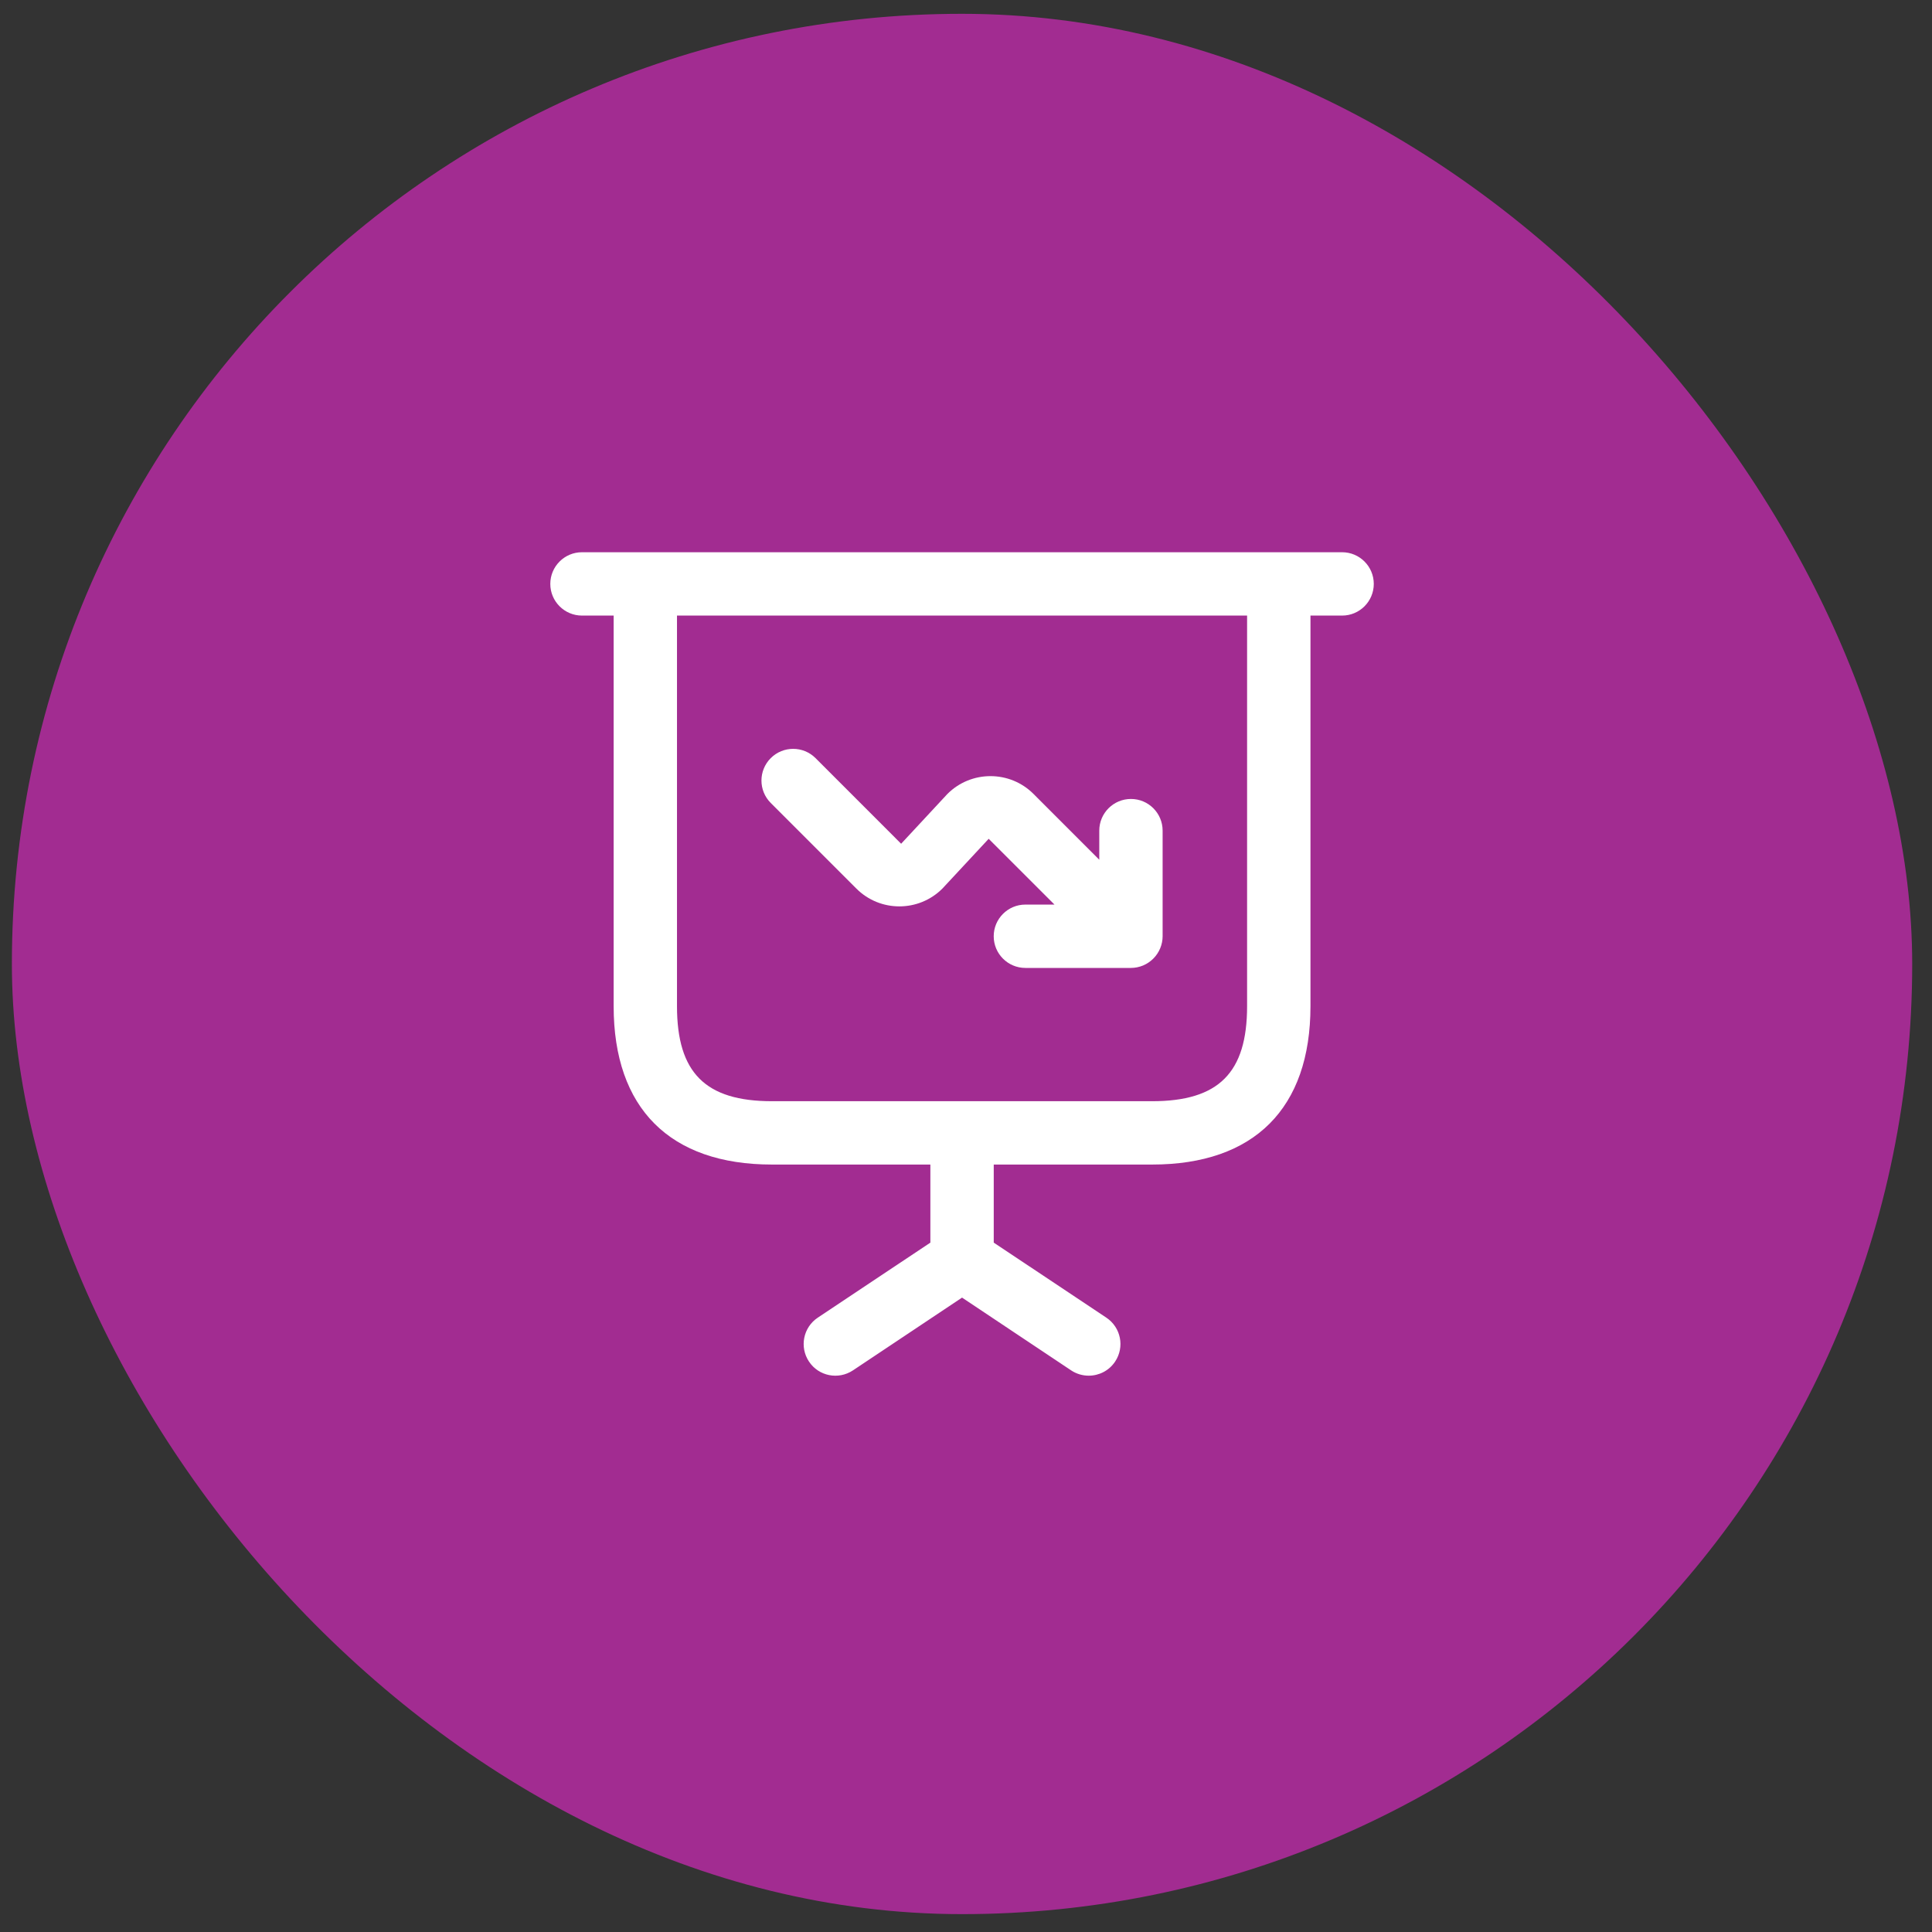 <svg width="61" height="61" viewBox="0 0 61 61" fill="none" xmlns="http://www.w3.org/2000/svg">
<rect x="0" y="0" width="61" height="61" fill="#333333" stroke="none"/>
<rect x="0.375" y="0.436" width="60" height="60" rx="30" fill="#A22C91"/>
<path d="M42.375 17.436H18.375C17.823 17.436 17.375 17.884 17.375 18.436C17.375 18.988 17.823 19.436 18.375 19.436H19.375V31.769C19.375 34.993 21.151 36.769 24.375 36.769H29.375V39.234L25.82 41.603C25.36 41.91 25.236 42.53 25.543 42.99C25.848 43.45 26.468 43.574 26.93 43.268L30.375 40.97L33.82 43.268C33.991 43.381 34.183 43.435 34.375 43.435C34.698 43.435 35.015 43.28 35.208 42.99C35.515 42.53 35.391 41.91 34.931 41.603L31.376 39.234V36.769H36.376C39.6 36.769 41.376 34.993 41.376 31.769V19.436H42.375C42.927 19.436 43.375 18.988 43.375 18.436C43.375 17.884 42.927 17.436 42.375 17.436ZM39.375 31.769C39.375 33.871 38.478 34.769 36.375 34.769H24.375C22.272 34.769 21.375 33.871 21.375 31.769V19.436H39.375V31.769ZM24.335 25.352C23.944 24.961 23.944 24.328 24.335 23.937C24.726 23.546 25.359 23.546 25.75 23.937L28.452 26.64L29.914 25.067C30.663 24.318 31.883 24.318 32.631 25.067L34.708 27.145V26.226C34.708 25.674 35.156 25.226 35.708 25.226C36.26 25.226 36.708 25.674 36.708 26.226V29.56C36.708 29.69 36.682 29.82 36.631 29.942C36.53 30.186 36.335 30.381 36.091 30.484C35.968 30.534 35.839 30.561 35.708 30.561H32.375C31.823 30.561 31.375 30.113 31.375 29.561C31.375 29.009 31.823 28.561 32.375 28.561H33.294L31.216 26.484L29.755 28.055C29.006 28.805 27.786 28.805 27.038 28.055L24.335 25.352Z" fill="white"/>
</svg>
